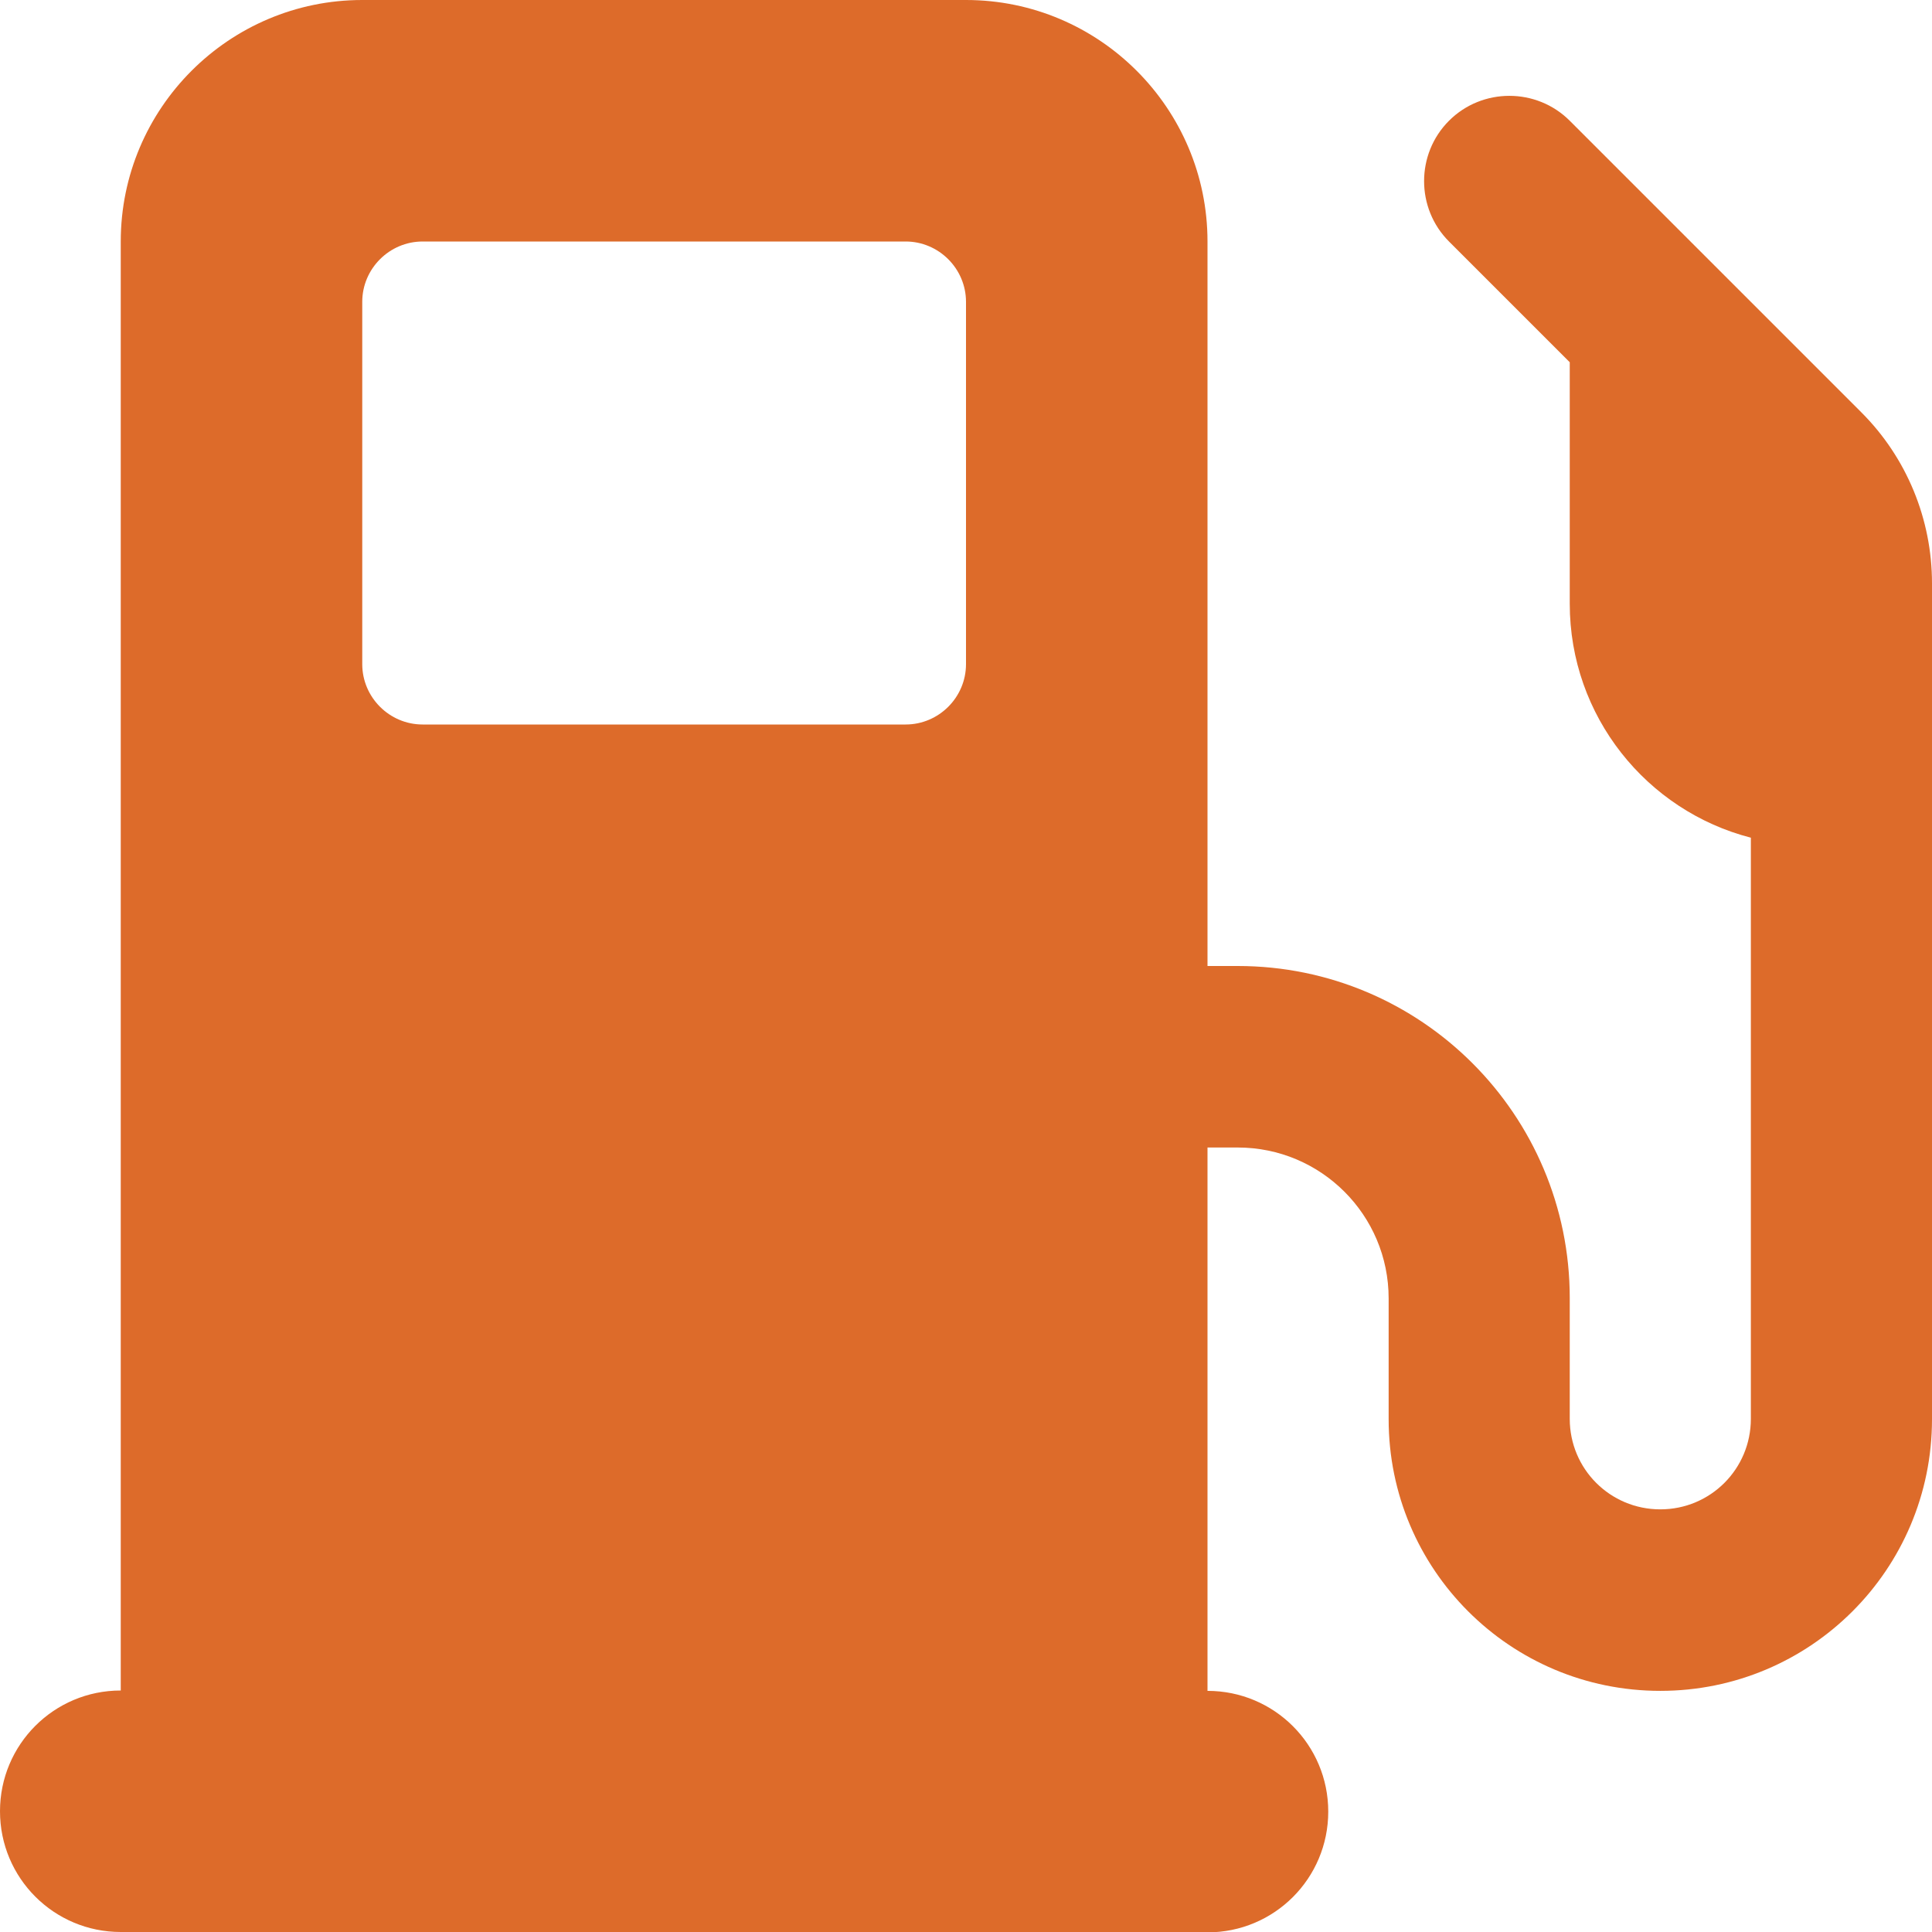 <?xml version="1.0" encoding="UTF-8"?>
<svg xmlns="http://www.w3.org/2000/svg" width="58" height="58" viewBox="0 0 58 58" fill="none">
  <path d="M3.625 7.25C3.625 3.251 6.876 0 10.875 0H29C32.999 0 36.25 3.251 36.25 7.25V29H37.156C42.662 29 47.125 33.463 47.125 38.969V42.594C47.125 44.1 48.337 45.312 49.844 45.312C51.35 45.312 52.562 44.1 52.562 42.594V25.148C49.436 24.344 47.125 21.501 47.125 18.125V10.875L43.5 7.25C42.503 6.253 42.503 4.622 43.5 3.625C44.497 2.628 46.128 2.628 47.125 3.625L55.882 12.382C57.241 13.741 58 15.588 58 17.513V19.043V21.761V25.386V42.605C58 47.114 54.352 50.761 49.844 50.761C45.335 50.761 41.688 47.114 41.688 42.605V38.98C41.688 36.477 39.66 34.449 37.156 34.449H36.25V50.761C38.255 50.761 39.875 52.381 39.875 54.386C39.875 56.391 38.255 58.011 36.25 58.011L3.625 58C1.62 58 0 56.38 0 54.375C0 52.37 1.62 50.75 3.625 50.75V7.25ZM10.875 9.062V19.938C10.875 20.934 11.691 21.75 12.688 21.75H27.188C28.184 21.75 29 20.934 29 19.938V9.062C29 8.066 28.184 7.25 27.188 7.25H12.688C11.691 7.25 10.875 8.066 10.875 9.062Z" fill="#DD6B2A"></path>
</svg>
